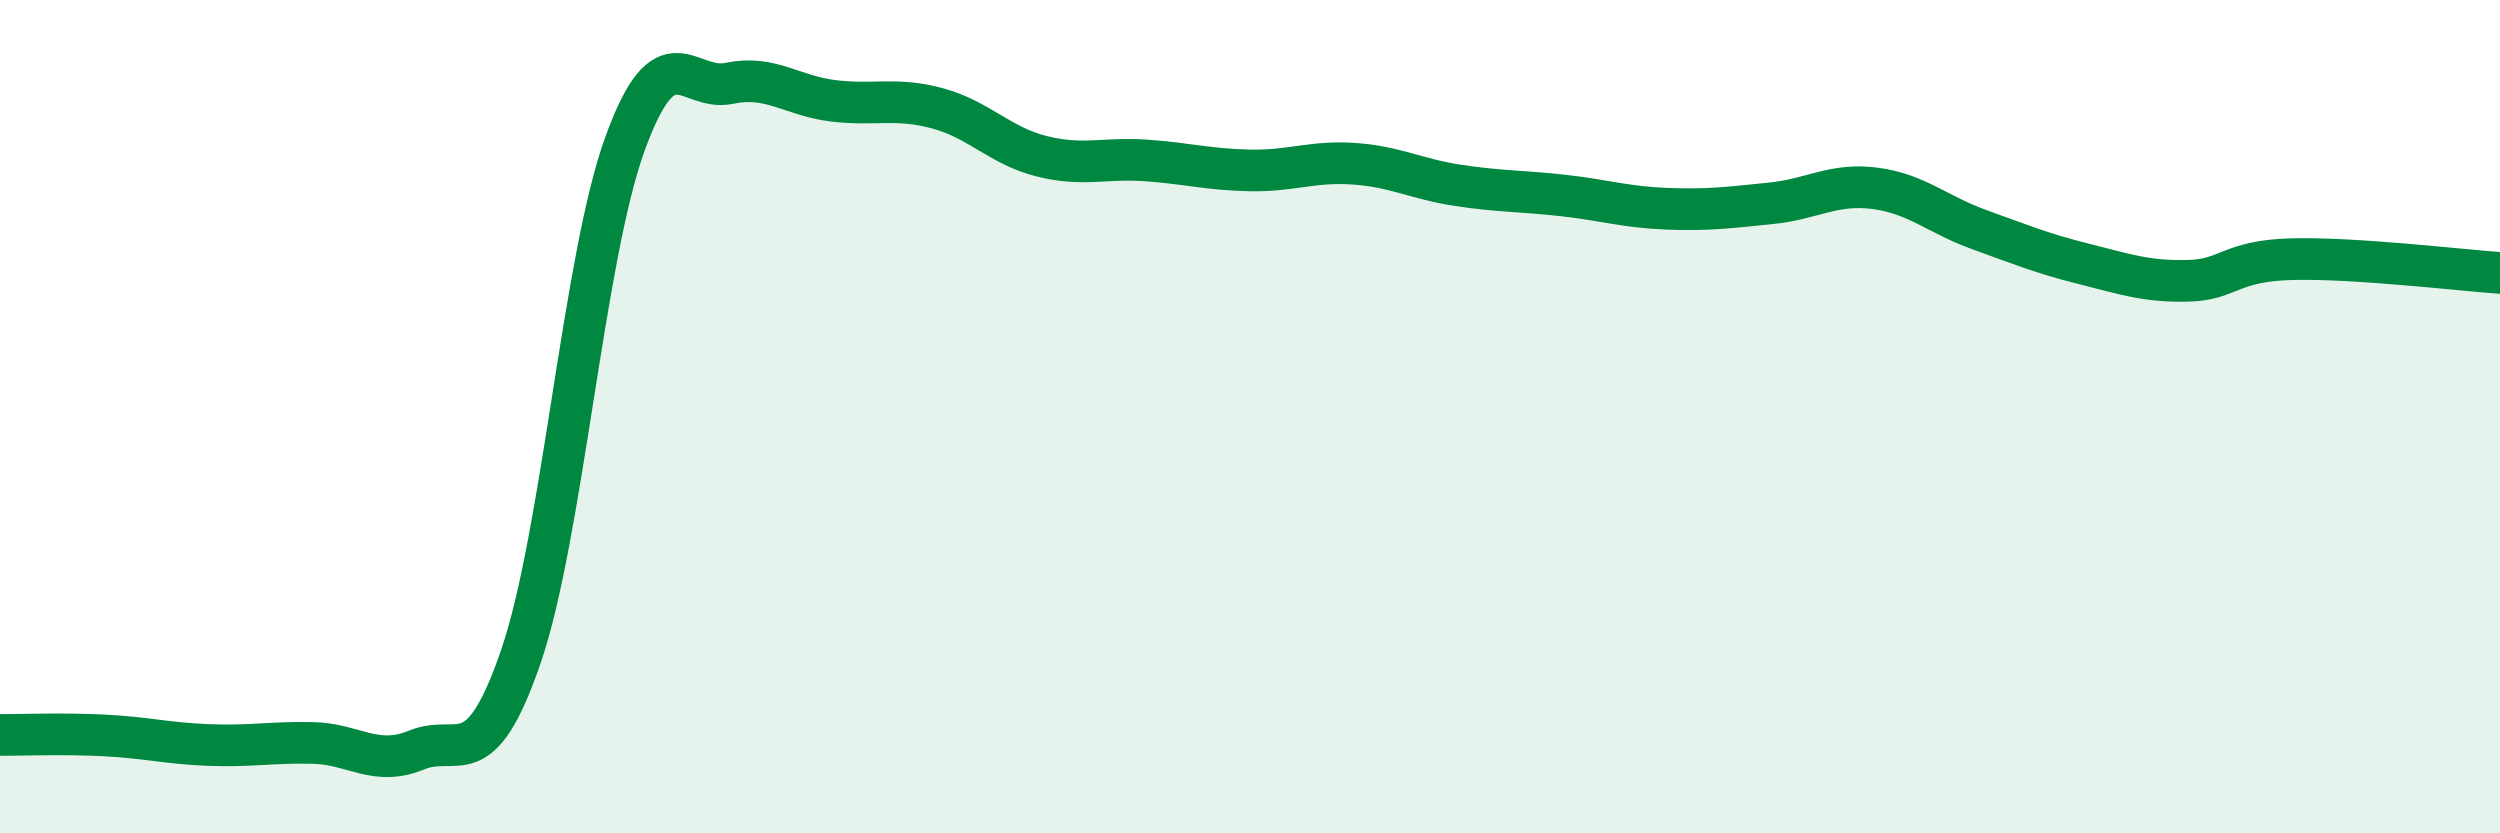 
    <svg width="60" height="20" viewBox="0 0 60 20" xmlns="http://www.w3.org/2000/svg">
      <path
        d="M 0,17.64 C 0.5,17.64 1.5,17.6 2.5,17.65 C 3.5,17.7 4,17.84 5,17.88 C 6,17.92 6.5,17.81 7.5,17.83 C 8.5,17.85 9,18.41 10,18 C 11,17.59 11.5,18.67 12.5,15.76 C 13.5,12.85 14,6.2 15,3.45 C 16,0.7 16.5,2.21 17.5,2 C 18.5,1.79 19,2.3 20,2.42 C 21,2.54 21.5,2.33 22.5,2.6 C 23.5,2.87 24,3.5 25,3.75 C 26,4 26.5,3.78 27.5,3.85 C 28.5,3.92 29,4.07 30,4.09 C 31,4.11 31.5,3.86 32.5,3.93 C 33.5,4 34,4.3 35,4.45 C 36,4.6 36.5,4.58 37.5,4.69 C 38.5,4.8 39,4.97 40,5.01 C 41,5.05 41.5,4.98 42.5,4.88 C 43.5,4.78 44,4.39 45,4.52 C 46,4.65 46.5,5.15 47.5,5.51 C 48.5,5.87 49,6.08 50,6.33 C 51,6.58 51.5,6.76 52.5,6.74 C 53.5,6.72 53.5,6.26 55,6.22 C 56.5,6.18 59,6.48 60,6.55L60 20L0 20Z"
        fill="#008740"
        opacity="0.1"
        stroke-linecap="round"
        stroke-linejoin="round"
      />
      <path
        d="M 0,17.64 C 0.5,17.64 1.5,17.6 2.5,17.65 C 3.5,17.7 4,17.84 5,17.88 C 6,17.92 6.5,17.81 7.5,17.83 C 8.5,17.85 9,18.41 10,18 C 11,17.59 11.5,18.67 12.5,15.76 C 13.5,12.85 14,6.2 15,3.45 C 16,0.7 16.5,2.21 17.5,2 C 18.5,1.79 19,2.3 20,2.42 C 21,2.54 21.5,2.33 22.5,2.6 C 23.5,2.87 24,3.5 25,3.75 C 26,4 26.5,3.78 27.5,3.85 C 28.5,3.92 29,4.07 30,4.09 C 31,4.11 31.5,3.86 32.5,3.93 C 33.5,4 34,4.3 35,4.45 C 36,4.6 36.5,4.58 37.5,4.69 C 38.5,4.8 39,4.97 40,5.01 C 41,5.05 41.5,4.98 42.5,4.88 C 43.5,4.78 44,4.39 45,4.52 C 46,4.65 46.5,5.15 47.5,5.51 C 48.5,5.87 49,6.08 50,6.33 C 51,6.58 51.5,6.76 52.5,6.74 C 53.5,6.72 53.5,6.26 55,6.22 C 56.5,6.18 59,6.48 60,6.55"
        stroke="#008740"
        stroke-width="1"
        fill="none"
        stroke-linecap="round"
        stroke-linejoin="round"
      />
    </svg>
  
